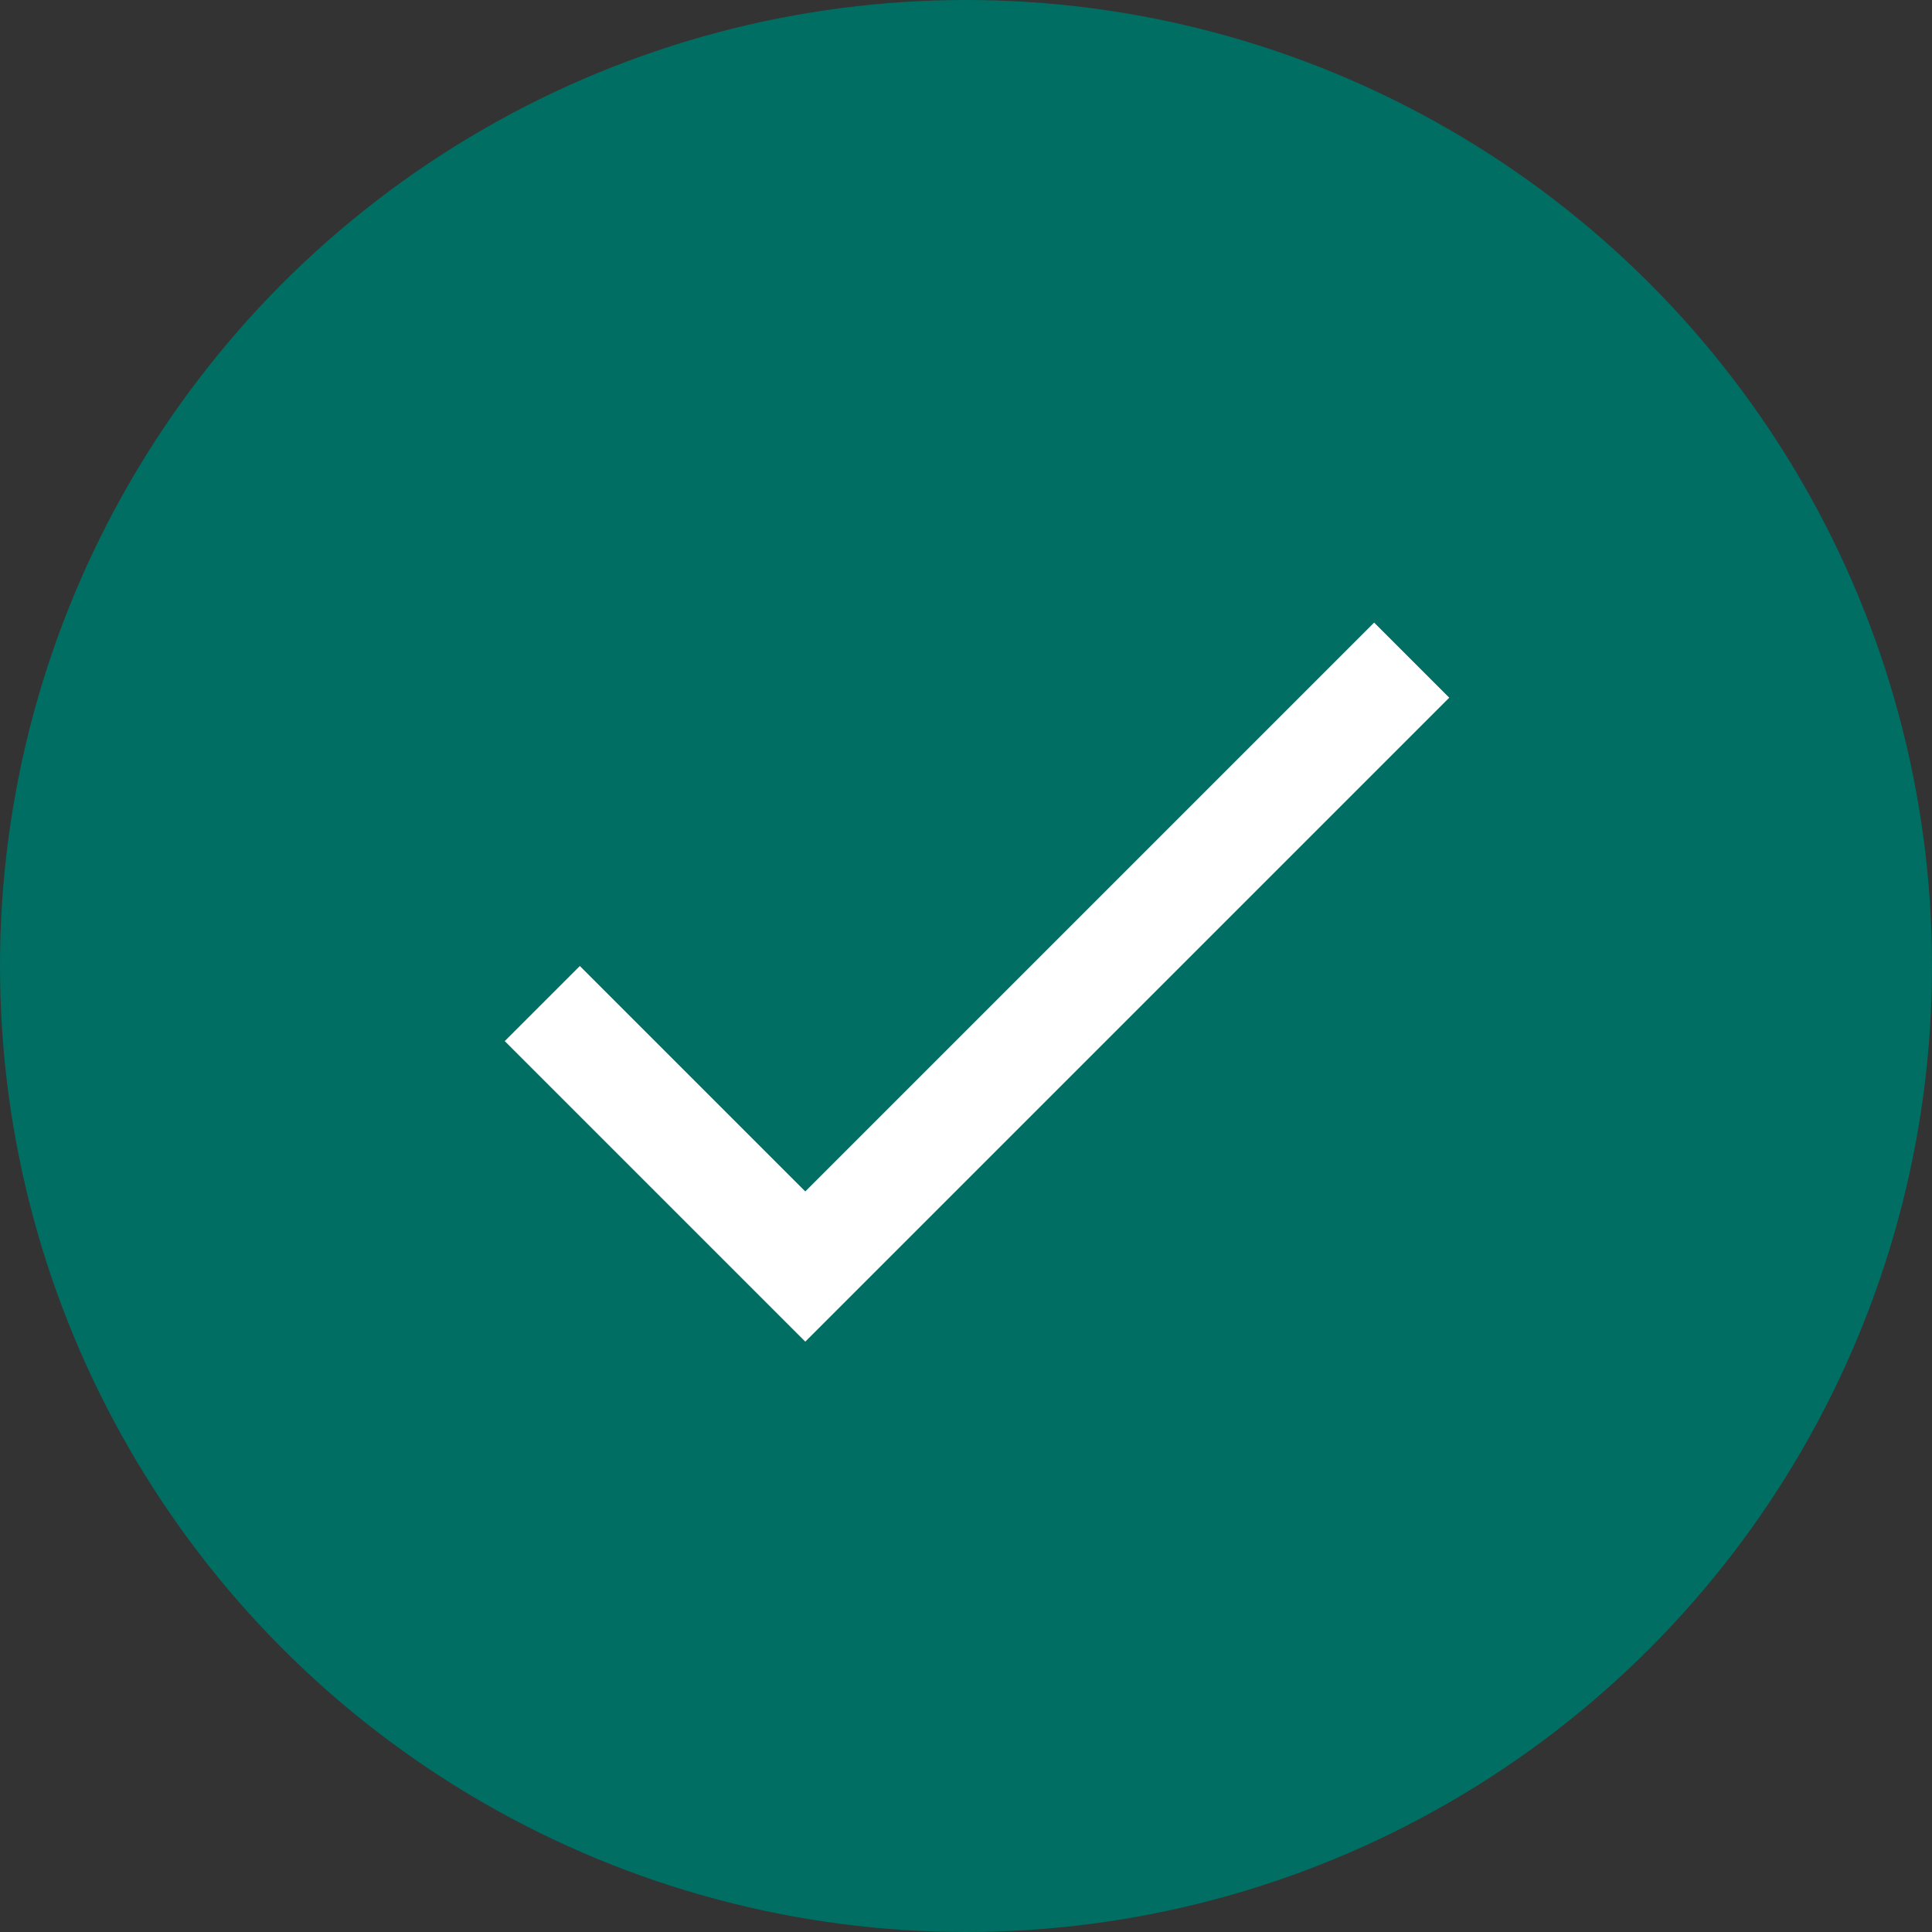 <svg width="16" height="16" viewBox="0 0 16 16" fill="none" xmlns="http://www.w3.org/2000/svg">
<rect x="0" y="0" width="16" height="16" fill="#333333" stroke="none"/>
<circle cx="8" cy="8" r="8" fill="#006E62"/>
<g clip-path="url(#clip0_5792_7137)">
<path d="M6.669 9.867L4.802 8L4.18 8.622L6.669 11.111L12.002 5.778L11.38 5.156L6.669 9.867Z" fill="white"/>
</g>
<defs>
<clipPath id="clip0_5792_7137">
<rect x="2.672" y="2.667" width="10.667" height="10.667" rx="5.333" fill="white"/>
</clipPath>
</defs>
</svg>
